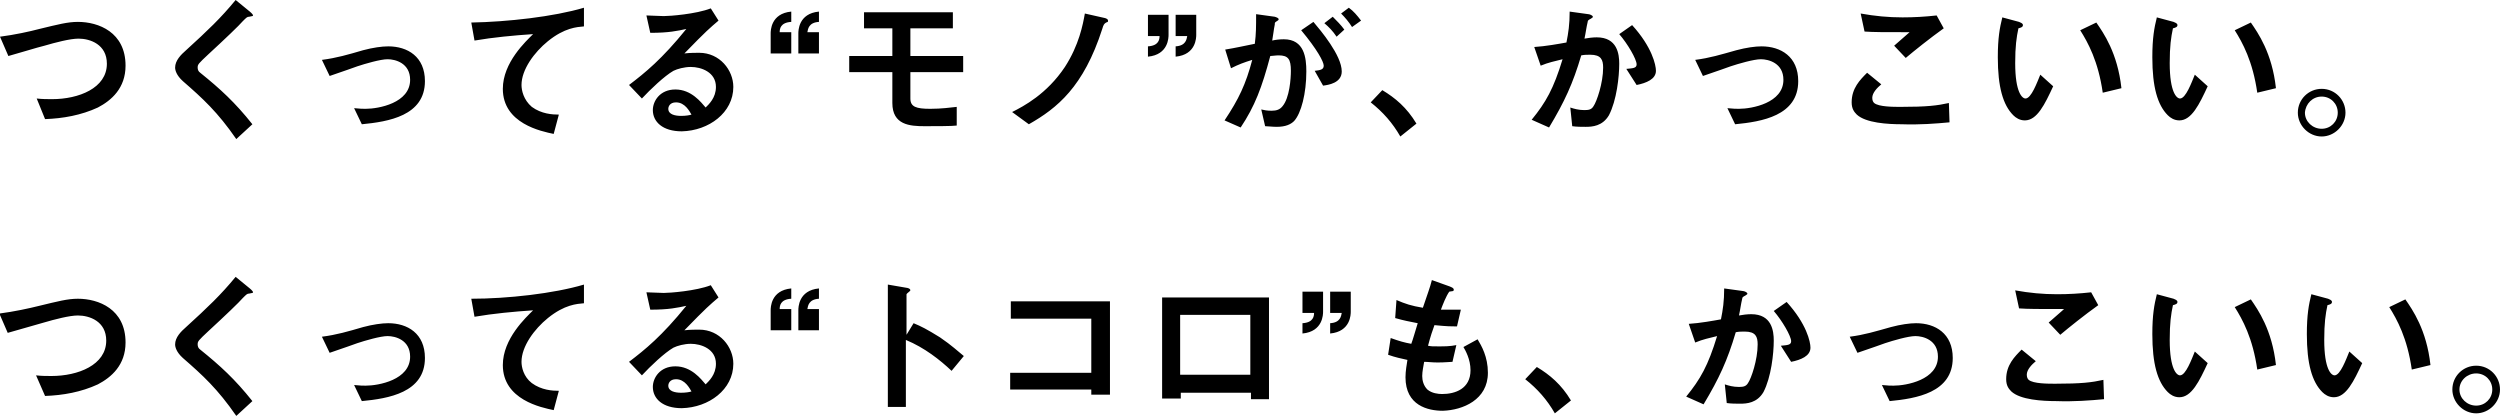 <?xml version="1.0" encoding="utf-8"?>
<!-- Generator: Adobe Illustrator 27.2.0, SVG Export Plug-In . SVG Version: 6.00 Build 0)  -->
<svg version="1.1" id="レイヤー_1" xmlns="http://www.w3.org/2000/svg" xmlns:xlink="http://www.w3.org/1999/xlink" x="0px"
	 y="0px" width="388.3px" height="64.6px" viewBox="0 0 388.3 64.6" style="enable-background:new 0 0 388.3 64.6;"
	 xml:space="preserve">
<g>
	<path d="M19.5,10.2c0-5.2-4.2-6.8-7.4-6.8c-1.6,0-3.1,0.4-6,1.1C4.6,4.9,2.3,5.4,0,5.7l1.3,3C2.1,8.5,6,7.3,6.9,7.1
		c1.7-0.5,4-1.1,5.3-1.1c1.8,0,4.4,0.9,4.4,3.9c0,3.8-4.4,5.5-8.5,5.5c-0.7,0-1.6,0-2.4-0.1L7,18.5c2.8-0.1,5.6-0.6,8.2-1.8
		C17.3,15.6,19.5,13.7,19.5,10.2z M39.3,2.4c0-0.2-0.5-0.6-0.5-0.6L36.6,0c-2.3,2.8-4.3,4.7-7.7,7.8c-0.8,0.7-1.7,1.6-1.7,2.7
		c0,0.4,0.2,1.2,1.2,2.1c3.1,2.7,5.4,4.8,8.3,9l2.5-2.3c-2.7-3.4-5-5.5-8.1-8c-0.3-0.2-0.4-0.5-0.4-0.8c0-0.5,0.1-0.6,1.7-2.1
		c2.5-2.3,4.8-4.5,5.3-5.1c0.6-0.6,0.7-0.7,1-0.7C39.2,2.5,39.3,2.5,39.3,2.4z M66,12.6c0-3.8-2.7-5.4-5.7-5.4c-1,0-2.4,0.2-3.9,0.6
		C54,8.5,52.3,9,50,9.3l1.2,2.5c2.3-0.8,3.8-1.3,4.3-1.5c1.2-0.4,3.6-1.1,4.7-1.1c1.2,0,3.5,0.6,3.5,3.2c0,3.6-4.9,4.5-6.9,4.5
		c-0.4,0-0.9,0-1.8-0.1l1.2,2.5C60.3,18.9,66,18,66,12.6z M90.7,4.1V1.2C86,2.6,78.8,3.4,73.2,3.5l0.5,2.8c2.9-0.5,6.1-0.8,9.1-1
		c-1.1,1.1-4.7,4.4-4.7,8.5c0,5.4,6,6.6,7.9,7l0.8-3c-1,0-2.7-0.1-4.2-1.2C81.3,15.5,81,14,81,13.2c0-2.4,2-5.1,4.1-6.8
		C87.7,4.3,89.6,4.2,90.7,4.1z M113.9,13.5c0-2.6-2.1-5.3-5.3-5.3c-0.4,0-1.5,0-2.3,0.1c3.5-3.6,3.9-3.9,5.3-5.1l-1.2-1.9
		c-2.3,0.9-6.4,1.2-7.3,1.2c-0.7,0-2.1-0.1-2.7-0.1l0.6,2.7c2.9,0,4.2-0.3,5.6-0.6c-3.8,4.7-6.4,6.8-8.9,8.7l2,2.1
		c1.3-1.4,3.5-3.5,4.9-4.3c0.6-0.3,1.7-0.6,2.7-0.6c1.6,0,3.9,0.8,3.9,3.1c0,1.7-1.1,2.7-1.6,3.2c-0.7-0.8-2.2-2.8-4.7-2.8
		c-2.4,0-3.5,1.8-3.5,3.2c0,1.8,1.5,3.3,4.5,3.3C110.1,20.3,113.9,17.5,113.9,13.5z M107.4,17.8c-0.3,0.1-0.9,0.2-1.6,0.2
		c-0.9,0-2-0.2-2-1.1c0-0.3,0.2-1,1.2-1C106.4,15.9,107.1,17.3,107.4,17.8z M127.2,8.3V5h-1.8c0.1-0.5,0.2-1.5,1.8-1.6V1.8
		c-3.2,0.3-3.2,3-3.2,3.4v3.1H127.2z M122.9,8.3V5h-1.8c0-0.5,0.1-1.5,1.8-1.6V1.8c-3.2,0.3-3.2,3-3.2,3.4v3.1H122.9z M149.6,11.3
		V8.7h-8.2V4.4h6.6V1.9h-13.8v2.5h4.4v4.3h-6.7v2.5h6.7v4.8c0,3.4,2.7,3.6,5,3.6c1.4,0,4.4,0,5-0.1v-2.9c-1,0.1-2.3,0.3-4.1,0.3
		c-2.2,0-3.1-0.3-3.1-1.6v-4.1H149.6z M172.1,3.2c0-0.3-0.5-0.4-0.5-0.4l-3.1-0.7c-0.3,1.7-0.9,4.9-3.1,8.3c-2.8,4.2-6.4,6.1-8.2,7
		l2.6,1.9c4.4-2.5,8.5-5.8,11.4-14.8c0.2-0.7,0.3-0.8,0.6-1C172.1,3.4,172.1,3.4,172.1,3.2z M178.3,2.3v3.3h1.8
		c0,0.5-0.1,1.5-1.8,1.6v1.6c3.2-0.3,3.2-3,3.2-3.4V2.3H178.3z M182.6,2.3v3.3h1.8c-0.1,0.5-0.2,1.5-1.8,1.6v1.6
		c3.2-0.3,3.2-3,3.2-3.4V2.3H182.6z M211.4,3.2c-0.6-0.8-1.2-1.5-1.9-2l-1.2,0.9c0.6,0.6,1.2,1.3,1.7,2.1L211.4,3.2z M208.8,4.6
		c-0.5-0.7-1.2-1.4-1.8-2l-1.3,1c0.7,0.6,1.3,1.2,1.9,2.1L208.8,4.6z M208.4,11.1c0-2.5-3.3-6.4-4.4-7.7l-1.9,1.3
		c2.5,3,3.5,4.9,3.5,5.5c0,0.6-0.5,0.7-1.4,0.8l1.3,2.3C206.3,13.2,208.4,12.9,208.4,11.1z M202.9,11.1c0-2.1-0.3-5-3.5-5
		c-0.7,0-1.4,0.1-1.8,0.2c0.2-1.1,0.2-1.5,0.4-2.5c0-0.3,0-0.3,0.3-0.5c0.2-0.1,0.3-0.2,0.3-0.3c0-0.2-0.3-0.3-0.6-0.4l-2.9-0.4
		c0,2,0,3-0.2,4.6c-2,0.4-2.8,0.6-4.6,0.9l0.9,2.9c1.2-0.6,2-0.9,3.3-1.3c-1,3.8-2.1,6.1-4.3,9.4l2.5,1.1c2.2-3.3,3.3-6.2,4.6-11.1
		c0.3,0,0.8-0.1,1.3-0.1c1.5,0,1.9,0.6,1.9,2.4c0,1.2-0.2,4.2-1.3,5.5c-0.4,0.5-0.9,0.7-1.7,0.7c-0.7,0-1.2-0.1-1.6-0.2l0.6,2.6
		c0.4,0,1.1,0.1,1.8,0.1c1.4,0,2.2-0.4,2.7-0.9C202.1,17.6,202.9,14.5,202.9,11.1z M212.9,15.9c1.9,1.5,3.4,3.2,4.6,5.3l2.5-2
		c-1.5-2.5-3.3-4-5.3-5.2L212.9,15.9z M257.2,11c0-0.9-0.6-3.7-3.7-7.1l-2,1.4c1.3,1.5,2.7,3.9,2.7,4.7c0,0.6-0.6,0.6-1.6,0.7
		l1.6,2.5C255.7,12.9,257.2,12.3,257.2,11z M251.5,9.9c0-1.5-0.3-4.1-3.5-4.1c-0.6,0-1.4,0.1-1.9,0.2c0.2-0.9,0.3-1.8,0.5-2.6
		c0-0.2,0.1-0.3,0.5-0.5c0.3-0.2,0.3-0.2,0.3-0.3c0-0.2-0.5-0.4-0.7-0.4l-2.9-0.4c0,2-0.2,3.3-0.5,4.8c-1.1,0.2-3.3,0.6-5,0.7l1,2.9
		c1.2-0.5,2.2-0.7,3.4-1c-1.4,4.6-2.6,6.7-4.8,9.4l2.7,1.2c2.4-4,3.7-6.8,5-11.2c0.5-0.1,0.9-0.1,1.4-0.1c1.7,0,2,0.8,2,2
		c0,2.4-1,5.3-1.5,6c-0.3,0.5-0.7,0.6-1.4,0.6c-0.9,0-1.6-0.2-2.2-0.4l0.3,2.9c0.7,0.1,1.4,0.1,2.1,0.1c1,0,2.6-0.1,3.6-1.8
		C251.1,15.6,251.5,11.9,251.5,9.9z M279.3,12.6c0-3.8-2.7-5.4-5.7-5.4c-1,0-2.4,0.2-3.9,0.6c-2.5,0.7-4.1,1.2-6.4,1.5l1.2,2.5
		c2.3-0.8,3.8-1.3,4.3-1.5c1.2-0.4,3.6-1.1,4.7-1.1c1.2,0,3.5,0.6,3.5,3.2c0,3.6-4.9,4.5-6.9,4.5c-0.4,0-0.9,0-1.8-0.1l1.2,2.5
		C273.6,18.9,279.3,18,279.3,12.6z M301.9,4.4l-1.1-2c-1.8,0.2-3.5,0.3-5.3,0.3c-2.2,0-4.3-0.2-6.5-0.6l0.6,2.8c1.4,0.1,3,0.1,7,0.1
		l-2.4,2.1L296,9C297.3,7.9,299.8,5.9,301.9,4.4z M302.8,19l-0.1-3c-1.8,0.4-3.4,0.6-7.5,0.6c-1.1,0-3.4,0-4.1-0.6
		c-0.1-0.1-0.3-0.3-0.3-0.8c0-0.8,0.8-1.6,1.4-2.1l-2.2-1.8c-1.1,1.1-2.4,2.4-2.4,4.6c0,1,0.4,1.5,0.8,1.9c1.4,1.3,4.8,1.5,7,1.5
		C298.1,19.4,300.7,19.2,302.8,19z M329.5,13.7c-0.6-5.5-2.8-8.6-3.9-10.2l-2.5,1.2c1.2,1.9,2.8,4.8,3.5,9.7L329.5,13.7z
		 M318.9,13.4l-2-1.8c-0.5,1.2-1.4,3.7-2.3,3.7c-0.5,0-1.6-0.9-1.6-5.5c0-2.6,0.2-4,0.5-5.4c0.4-0.1,0.7-0.2,0.7-0.5
		c0-0.3-0.4-0.4-0.6-0.5l-2.6-0.7c-0.4,1.6-0.7,3.2-0.7,6.2c0,4.6,0.8,7.4,2.4,9c0.4,0.4,1,0.8,1.8,0.8
		C316.4,18.7,317.6,16.2,318.9,13.4z M353.5,13.7c-0.6-5.5-2.8-8.6-3.9-10.2l-2.5,1.2c1.2,1.9,2.8,4.8,3.5,9.7L353.5,13.7z
		 M342.9,13.4l-2-1.8c-0.5,1.2-1.4,3.7-2.3,3.7c-0.5,0-1.6-0.9-1.6-5.5c0-2.6,0.2-4,0.5-5.4c0.4-0.1,0.7-0.2,0.7-0.5
		c0-0.3-0.4-0.4-0.6-0.5l-2.6-0.7c-0.4,1.6-0.7,3.2-0.7,6.2c0,4.6,0.8,7.4,2.4,9c0.4,0.4,1,0.8,1.8,0.8
		C340.4,18.7,341.6,16.2,342.9,13.4z M360.6,13.8c-2,0-3.7,1.6-3.7,3.7c0,2,1.7,3.7,3.7,3.7c2,0,3.7-1.7,3.7-3.7
		C364.3,15.5,362.7,13.8,360.6,13.8z M360.6,15c1.4,0,2.5,1.1,2.5,2.5c0,1.4-1.1,2.5-2.5,2.5c-1.4,0-2.6-1.1-2.6-2.5
		C358.1,16.1,359.2,15,360.6,15z M19.5,53.2c0-5.2-4.2-6.8-7.4-6.8c-1.6,0-3.1,0.4-6,1.1c-1.6,0.4-3.9,0.9-6.2,1.2l1.3,3
		c0.8-0.2,4.8-1.4,5.6-1.6c1.7-0.5,4-1.1,5.3-1.1c1.8,0,4.4,0.9,4.4,3.9c0,3.8-4.4,5.5-8.5,5.5c-0.7,0-1.6,0-2.4-0.1L7,61.5
		c2.8-0.1,5.6-0.6,8.2-1.8C17.3,58.6,19.5,56.7,19.5,53.2z M39.3,45.4c0-0.2-0.5-0.6-0.5-0.6L36.6,43c-2.3,2.8-4.3,4.7-7.7,7.8
		c-0.8,0.7-1.7,1.6-1.7,2.7c0,0.4,0.2,1.2,1.2,2.1c3.1,2.7,5.4,4.8,8.3,9l2.5-2.3c-2.7-3.4-5-5.5-8.1-8c-0.3-0.2-0.4-0.5-0.4-0.8
		c0-0.5,0.1-0.6,1.7-2.1c2.5-2.3,4.8-4.5,5.3-5.1c0.6-0.6,0.7-0.7,1-0.7C39.2,45.5,39.3,45.5,39.3,45.4z M66,55.6
		c0-3.8-2.7-5.4-5.7-5.4c-1,0-2.4,0.2-3.9,0.6C54,51.5,52.3,52,50,52.3l1.2,2.5c2.3-0.8,3.8-1.3,4.3-1.5c1.2-0.4,3.6-1.1,4.7-1.1
		c1.2,0,3.5,0.6,3.5,3.2c0,3.6-4.9,4.5-6.9,4.5c-0.4,0-0.9,0-1.8-0.1l1.2,2.5C60.3,61.9,66,61,66,55.6z M90.7,47.1v-2.9
		c-4.7,1.4-11.9,2.2-17.5,2.2l0.5,2.8c2.9-0.5,6.1-0.8,9.1-1c-1.1,1.1-4.7,4.4-4.7,8.5c0,5.4,6,6.6,7.9,7l0.8-3
		c-1,0-2.7-0.1-4.2-1.2C81.3,58.5,81,57,81,56.2c0-2.4,2-5.1,4.1-6.8C87.7,47.3,89.6,47.2,90.7,47.1z M113.9,56.5
		c0-2.6-2.1-5.3-5.3-5.3c-0.4,0-1.5,0-2.3,0.1c3.5-3.6,3.9-3.9,5.3-5.1l-1.2-1.9c-2.3,0.9-6.4,1.2-7.3,1.2c-0.7,0-2.1-0.1-2.7-0.1
		l0.6,2.7c2.9,0,4.2-0.3,5.6-0.6c-3.8,4.7-6.4,6.8-8.9,8.7l2,2.1c1.3-1.4,3.5-3.5,4.9-4.3c0.6-0.3,1.7-0.6,2.7-0.6
		c1.6,0,3.9,0.8,3.9,3.1c0,1.7-1.1,2.7-1.6,3.2c-0.7-0.8-2.2-2.8-4.7-2.8c-2.4,0-3.5,1.8-3.5,3.2c0,1.8,1.5,3.3,4.5,3.3
		C110.1,63.3,113.9,60.5,113.9,56.5z M107.4,60.8c-0.3,0.1-0.9,0.2-1.6,0.2c-0.9,0-2-0.2-2-1.1c0-0.3,0.2-1,1.2-1
		C106.4,58.9,107.1,60.3,107.4,60.8z M127.2,51.3V48h-1.8c0.1-0.5,0.2-1.5,1.8-1.6v-1.6c-3.2,0.3-3.2,3-3.2,3.4v3.1H127.2z
		 M122.9,51.3V48h-1.8c0-0.5,0.1-1.5,1.8-1.6v-1.6c-3.2,0.3-3.2,3-3.2,3.4v3.1H122.9z M149.7,55.3c-1-0.8-1.8-1.6-3.7-2.9
		c-2.1-1.3-2.9-1.7-4.1-2.2l-1.1,1.8v-6.3c0-0.1,0.6-0.5,0.6-0.6c0-0.3-0.5-0.4-0.6-0.4l-2.9-0.5v19h2.8V52.8
		c2.9,1.2,5.3,3.1,7.1,4.8L149.7,55.3z M172.4,61.3V46.8H157v2.7h12.5v8.4h-12.6v2.6h12.6v0.8H172.4z M197.1,62V46.2h-16.6v15.7h2.9
		V61h10.9v1H197.1z M194.2,58.2h-10.9v-9.3h10.9V58.2z M202.3,45.3v3.3h1.8c0,0.5-0.1,1.5-1.8,1.6v1.6c3.2-0.3,3.2-3,3.2-3.4v-3.1
		H202.3z M206.6,45.3v3.3h1.8c-0.1,0.5-0.2,1.5-1.8,1.6v1.6c3.2-0.3,3.2-3,3.2-3.4v-3.1H206.6z M231.1,57.9c0-2.5-1-4.2-1.6-5.2
		l-2.2,1.2c0.3,0.5,1.1,1.9,1.1,3.6c0,2.9-2.4,3.7-4.4,3.7c-0.6,0-1.6-0.1-2.3-0.7c-0.6-0.6-0.8-1.4-0.8-2.1c0-0.7,0.2-1.6,0.3-2.2
		c0.6,0,1.2,0.1,2.1,0.1c1.2,0,1.9-0.1,2.3-0.1l0.6-2.6c-1,0.2-1.8,0.2-2.8,0.2c-0.9,0-1.1,0-1.6-0.1c0.4-1.5,0.7-2.4,1-3.2
		c2,0.2,2.7,0.2,3.5,0.2l0.6-2.6c-1.4,0-1.9,0-3.1,0c0.3-0.8,0.8-2.1,1.3-2.8c0.4-0.1,0.7,0,0.7-0.3c0-0.3-0.4-0.4-0.6-0.5l-2.8-1
		c-0.3,1.2-0.7,2.2-1.4,4.3c-1.8-0.3-2.7-0.6-4.1-1.2l-0.2,2.8c1.4,0.4,2,0.5,3.5,0.8c-0.5,1.6-0.7,2.4-1,3.2
		c-1.1-0.2-1.8-0.4-3.2-0.9l-0.4,2.6c1.1,0.4,2.1,0.6,3,0.8c-0.1,0.7-0.3,1.7-0.3,2.7c0,4.4,3.5,5.2,5.8,5.2
		C227.2,63.7,231.1,62.1,231.1,57.9z M236.9,58.9c1.9,1.5,3.4,3.2,4.6,5.3l2.5-2c-1.5-2.5-3.3-4-5.3-5.2L236.9,58.9z M281.2,54
		c0-0.9-0.6-3.7-3.7-7.1l-2,1.4c1.3,1.5,2.7,3.9,2.7,4.7c0,0.6-0.6,0.6-1.6,0.7l1.6,2.5C279.7,55.9,281.2,55.3,281.2,54z
		 M275.5,52.9c0-1.5-0.3-4.1-3.5-4.1c-0.6,0-1.4,0.1-1.9,0.2c0.2-0.9,0.3-1.8,0.5-2.6c0-0.2,0.1-0.3,0.5-0.5
		c0.3-0.2,0.3-0.2,0.3-0.3c0-0.2-0.5-0.4-0.7-0.4l-2.9-0.4c0,2-0.2,3.3-0.5,4.8c-1.1,0.2-3.3,0.6-5,0.7l1,2.9c1.2-0.5,2.2-0.7,3.4-1
		c-1.4,4.6-2.6,6.7-4.8,9.4l2.7,1.2c2.4-4,3.7-6.8,5-11.2c0.5-0.1,0.9-0.1,1.4-0.1c1.7,0,2,0.8,2,2c0,2.4-1,5.3-1.5,6
		c-0.3,0.5-0.7,0.6-1.4,0.6c-0.9,0-1.6-0.2-2.2-0.4l0.3,2.9c0.7,0.1,1.4,0.1,2.1,0.1c1,0,2.6-0.1,3.6-1.8
		C275.1,58.6,275.5,54.9,275.5,52.9z M303.3,55.6c0-3.8-2.7-5.4-5.7-5.4c-1,0-2.4,0.2-3.9,0.6c-2.5,0.7-4.1,1.2-6.4,1.5l1.2,2.5
		c2.3-0.8,3.8-1.3,4.3-1.5c1.2-0.4,3.6-1.1,4.7-1.1c1.2,0,3.5,0.6,3.5,3.2c0,3.6-4.9,4.5-6.9,4.5c-0.4,0-0.9,0-1.8-0.1l1.2,2.5
		C297.6,61.9,303.3,61,303.3,55.6z M325.9,47.4l-1.1-2c-1.8,0.2-3.5,0.3-5.3,0.3c-2.2,0-4.3-0.2-6.5-0.6l0.6,2.8
		c1.4,0.1,3,0.1,7,0.1l-2.4,2.1L320,52C321.3,50.9,323.8,48.9,325.9,47.4z M326.8,62l-0.1-3c-1.8,0.4-3.4,0.6-7.5,0.6
		c-1.1,0-3.4,0-4.1-0.6c-0.1-0.1-0.3-0.3-0.3-0.8c0-0.8,0.8-1.6,1.4-2.1l-2.2-1.8c-1.1,1.1-2.4,2.4-2.4,4.6c0,1,0.4,1.5,0.8,1.9
		c1.4,1.3,4.8,1.5,7,1.5C322.1,62.4,324.7,62.2,326.8,62z M353.5,56.7c-0.6-5.5-2.8-8.6-3.9-10.2l-2.5,1.2c1.2,1.9,2.8,4.8,3.5,9.7
		L353.5,56.7z M342.9,56.4l-2-1.8c-0.5,1.2-1.4,3.7-2.3,3.7c-0.5,0-1.6-0.9-1.6-5.5c0-2.6,0.2-4,0.5-5.4c0.4-0.1,0.7-0.2,0.7-0.5
		c0-0.3-0.4-0.4-0.6-0.5l-2.6-0.7c-0.4,1.6-0.7,3.2-0.7,6.2c0,4.6,0.8,7.4,2.4,9c0.4,0.4,1,0.8,1.8,0.8
		C340.4,61.7,341.6,59.2,342.9,56.4z M377.5,56.7c-0.6-5.5-2.8-8.6-3.9-10.2l-2.5,1.2c1.2,1.9,2.8,4.8,3.5,9.7L377.5,56.7z
		 M366.9,56.4l-2-1.8c-0.5,1.2-1.4,3.7-2.3,3.7c-0.5,0-1.6-0.9-1.6-5.5c0-2.6,0.2-4,0.5-5.4c0.4-0.1,0.7-0.2,0.7-0.5
		c0-0.3-0.4-0.4-0.6-0.5l-2.6-0.7c-0.4,1.6-0.7,3.2-0.7,6.2c0,4.6,0.8,7.4,2.4,9c0.4,0.4,1,0.8,1.8,0.8
		C364.4,61.7,365.6,59.2,366.9,56.4z M384.6,56.8c-2,0-3.7,1.6-3.7,3.7c0,2,1.7,3.7,3.7,3.7c2,0,3.7-1.7,3.7-3.7
		C388.3,58.5,386.7,56.8,384.6,56.8z M384.6,58c1.4,0,2.5,1.1,2.5,2.5s-1.1,2.5-2.5,2.5c-1.4,0-2.6-1.1-2.6-2.5S383.2,58,384.6,58z"
		/>
</g>
</svg>
